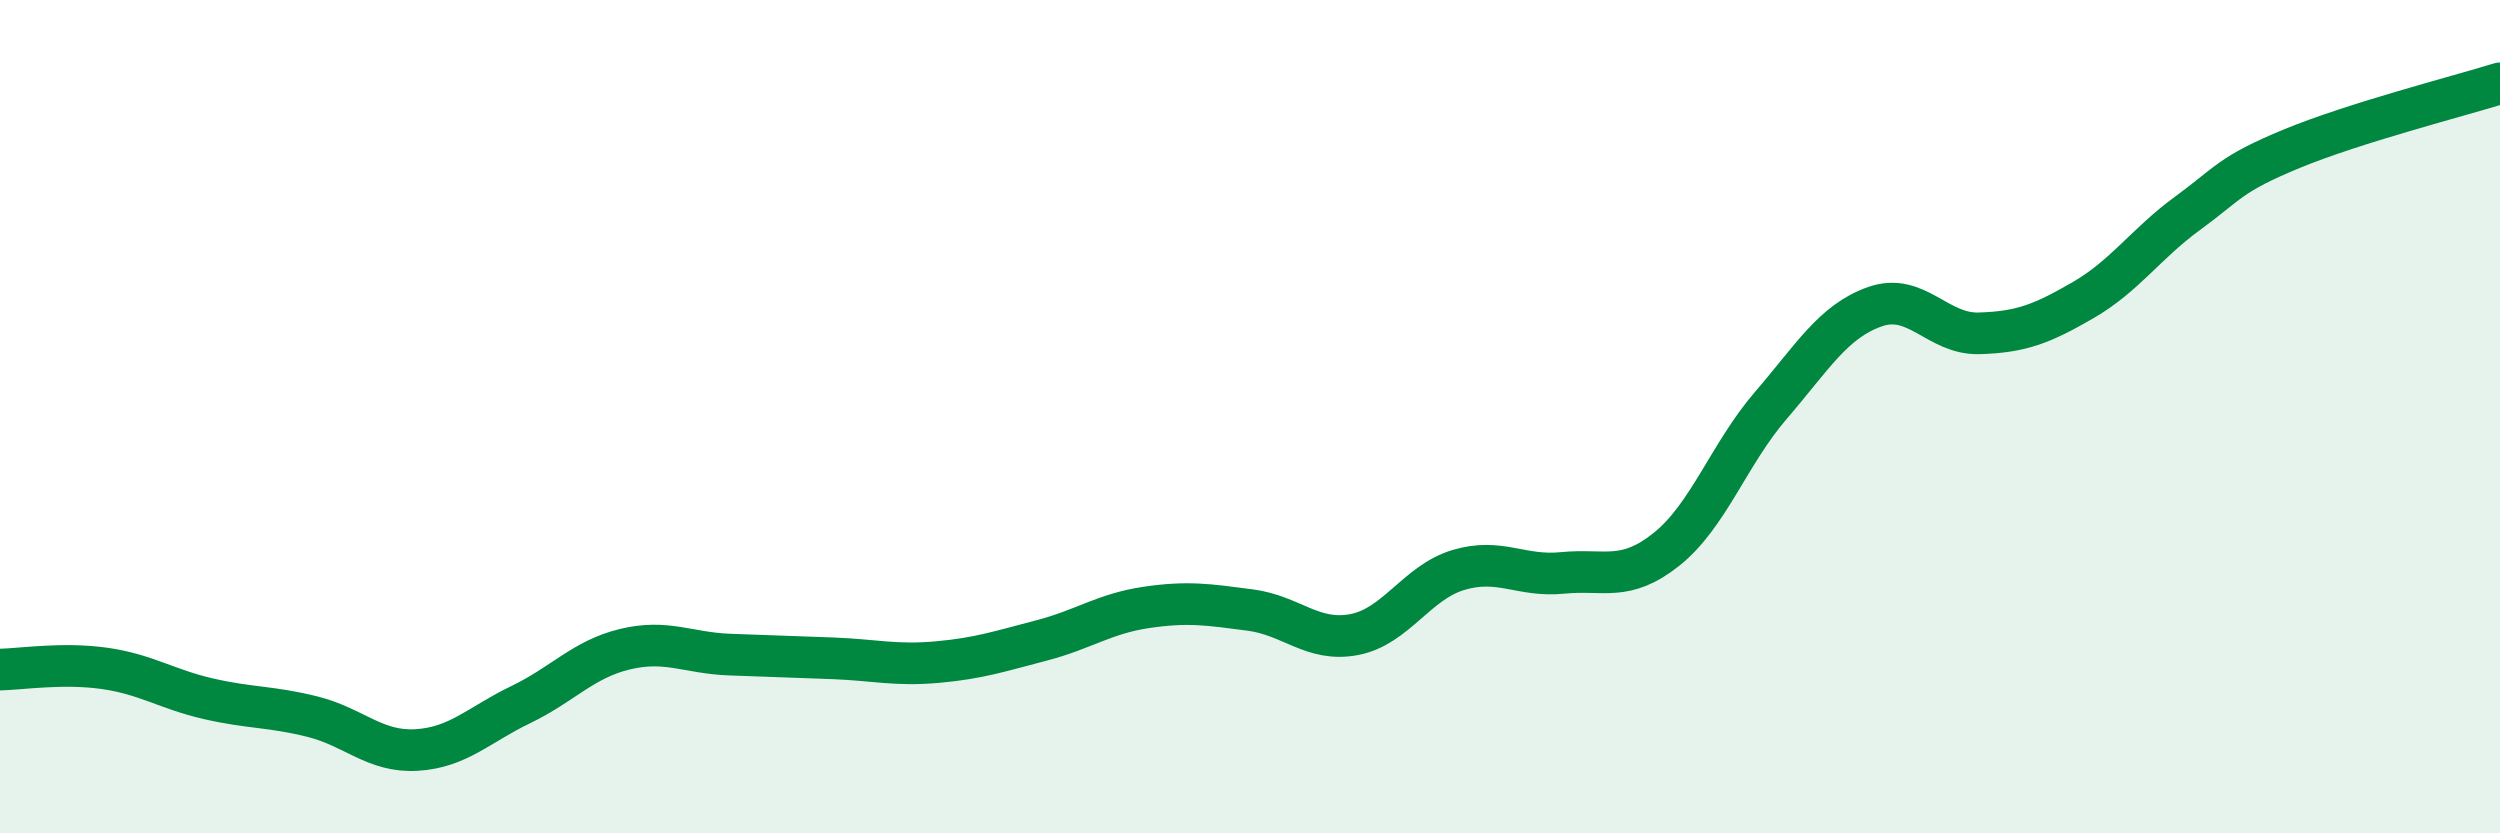 
    <svg width="60" height="20" viewBox="0 0 60 20" xmlns="http://www.w3.org/2000/svg">
      <path
        d="M 0,16.07 C 0.5,16.06 1.5,15.9 2.5,16.04 C 3.5,16.18 4,16.54 5,16.77 C 6,17 6.5,16.95 7.5,17.2 C 8.5,17.45 9,18.06 10,18 C 11,17.94 11.5,17.39 12.5,16.91 C 13.5,16.43 14,15.82 15,15.58 C 16,15.34 16.5,15.67 17.5,15.71 C 18.5,15.75 19,15.76 20,15.8 C 21,15.84 21.5,15.98 22.5,15.89 C 23.5,15.8 24,15.63 25,15.37 C 26,15.11 26.5,14.73 27.5,14.58 C 28.5,14.43 29,14.51 30,14.64 C 31,14.77 31.5,15.42 32.5,15.23 C 33.5,15.04 34,13.98 35,13.68 C 36,13.38 36.5,13.85 37.5,13.75 C 38.5,13.65 39,13.98 40,13.18 C 41,12.38 41.5,10.89 42.5,9.73 C 43.5,8.57 44,7.71 45,7.36 C 46,7.01 46.5,8.03 47.5,8 C 48.5,7.97 49,7.78 50,7.2 C 51,6.62 51.5,5.85 52.5,5.12 C 53.5,4.39 53.5,4.19 55,3.57 C 56.5,2.95 59,2.31 60,2L60 20L0 20Z"
        fill="#008740"
        opacity="0.1"
        stroke-linecap="round"
        stroke-linejoin="round"
      />
      <path
        d="M 0,16.07 C 0.5,16.06 1.5,15.9 2.5,16.04 C 3.5,16.18 4,16.54 5,16.77 C 6,17 6.5,16.95 7.5,17.2 C 8.5,17.45 9,18.06 10,18 C 11,17.94 11.5,17.39 12.5,16.91 C 13.5,16.43 14,15.82 15,15.58 C 16,15.34 16.5,15.67 17.5,15.71 C 18.5,15.75 19,15.76 20,15.8 C 21,15.84 21.5,15.98 22.5,15.89 C 23.5,15.8 24,15.63 25,15.37 C 26,15.11 26.5,14.73 27.5,14.58 C 28.5,14.43 29,14.51 30,14.64 C 31,14.77 31.5,15.42 32.5,15.23 C 33.5,15.04 34,13.98 35,13.68 C 36,13.38 36.5,13.85 37.5,13.75 C 38.5,13.65 39,13.98 40,13.18 C 41,12.38 41.5,10.89 42.5,9.73 C 43.5,8.57 44,7.71 45,7.36 C 46,7.01 46.5,8.03 47.5,8 C 48.5,7.97 49,7.78 50,7.2 C 51,6.62 51.5,5.85 52.5,5.12 C 53.5,4.39 53.5,4.19 55,3.57 C 56.5,2.95 59,2.31 60,2"
        stroke="#008740"
        stroke-width="1"
        fill="none"
        stroke-linecap="round"
        stroke-linejoin="round"
      />
    </svg>
  
